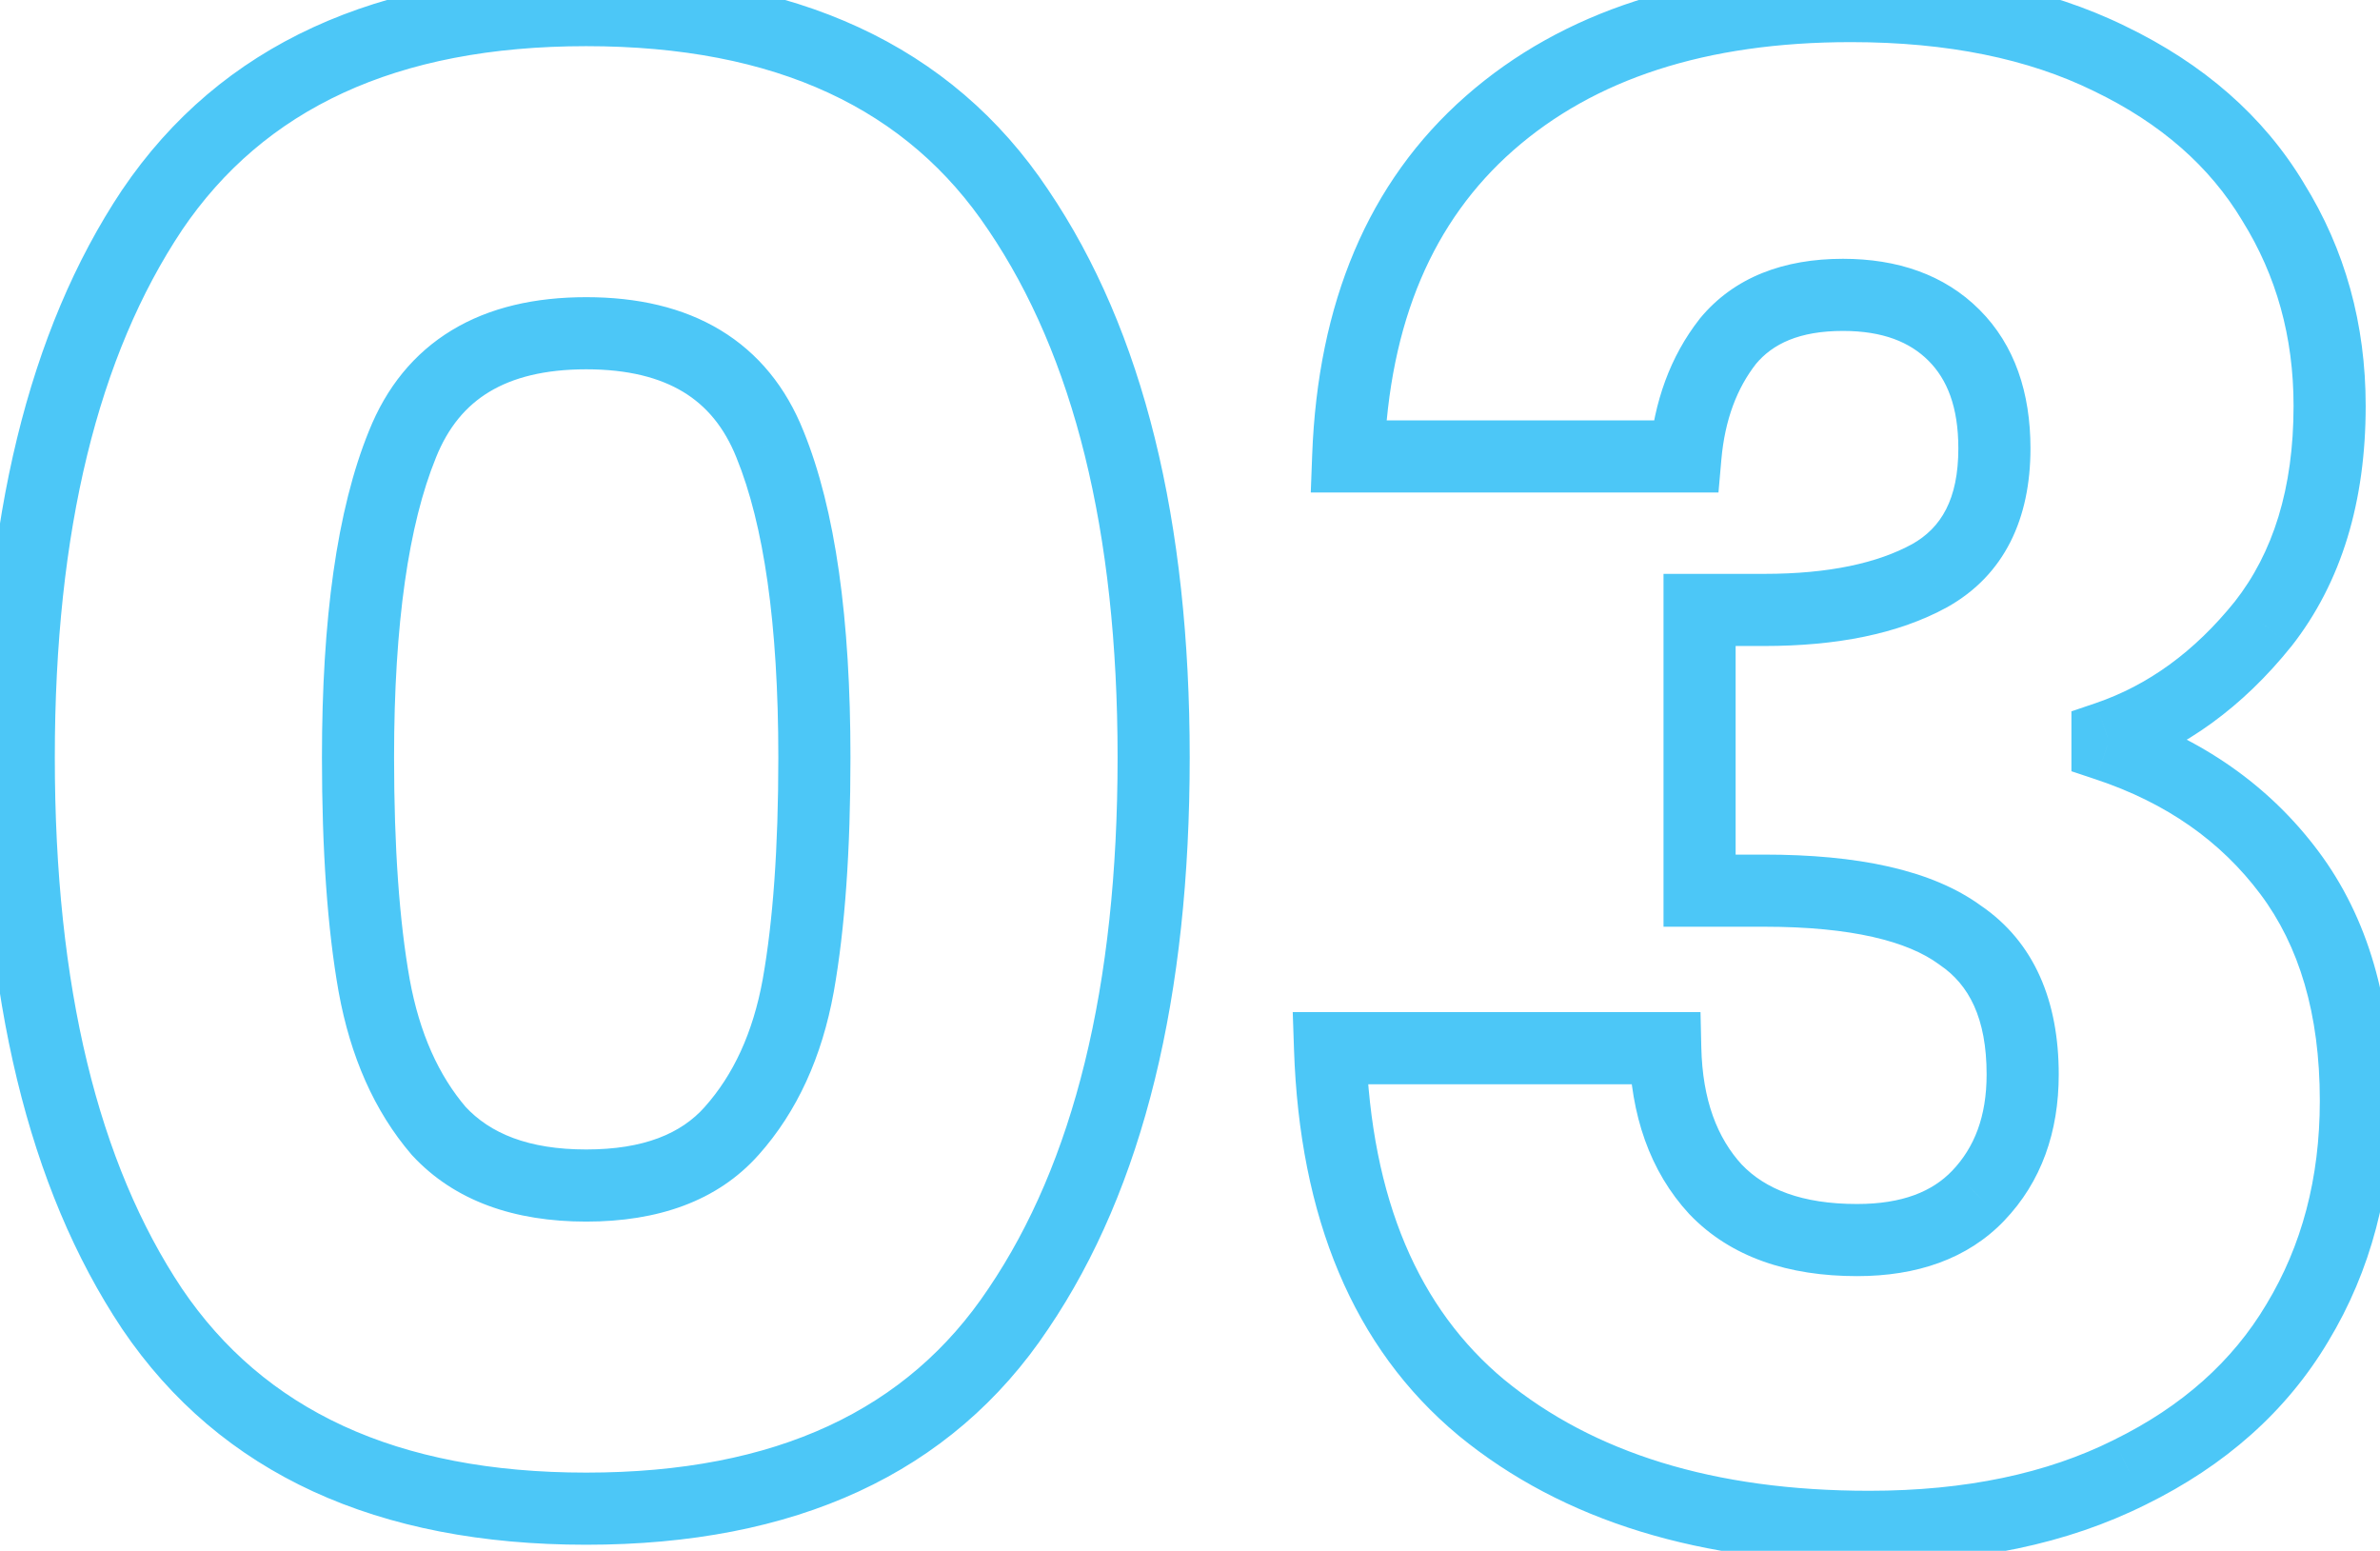 <svg width="66" height="43" viewBox="0 0 66 43" fill="none" xmlns="http://www.w3.org/2000/svg">
<path d="M4.216 5.824L3.388 5.264L3.384 5.269L4.216 5.824ZM28.24 5.824L27.408 6.379L27.412 6.384L28.24 5.824ZM28.24 36.288L27.412 35.727L27.408 35.733L28.24 36.288ZM4.216 36.288L3.384 36.843L3.388 36.849L4.216 36.288ZM21.352 12.32L20.424 12.691L20.426 12.697L21.352 12.32ZM11.16 12.32L12.086 12.697L12.088 12.691L11.16 12.32ZM10.376 27.328L9.391 27.503L9.392 27.507L10.376 27.328ZM12.168 31.36L11.409 32.011L11.421 32.025L11.434 32.039L12.168 31.36ZM20.288 31.36L19.542 30.694L19.541 30.696L20.288 31.36ZM22.136 27.328L23.12 27.507L23.121 27.503L22.136 27.328ZM1.52 21C1.52 14.692 2.732 9.852 5.048 6.379L3.384 5.269C0.772 9.188 -0.48 14.465 -0.48 21H1.52ZM5.044 6.384C7.314 3.03 10.973 1.28 16.256 1.28V-0.72C10.488 -0.72 6.12 1.226 3.388 5.264L5.044 6.384ZM16.256 1.28C21.54 1.28 25.175 3.03 27.408 6.379L29.072 5.269C26.377 1.226 22.023 -0.72 16.256 -0.72V1.28ZM27.412 6.384C29.762 9.857 30.992 14.695 30.992 21H32.992C32.992 14.463 31.721 9.183 29.068 5.264L27.412 6.384ZM30.992 21C30.992 27.383 29.761 32.257 27.412 35.727L29.068 36.849C31.722 32.928 32.992 27.609 32.992 21H30.992ZM27.408 35.733C25.175 39.082 21.54 40.832 16.256 40.832V42.832C22.023 42.832 26.377 40.886 29.072 36.843L27.408 35.733ZM16.256 40.832C10.973 40.832 7.314 39.082 5.044 35.727L3.388 36.849C6.12 40.886 10.488 42.832 16.256 42.832V40.832ZM5.048 35.733C2.733 32.261 1.52 27.385 1.52 21H-0.48C-0.48 27.607 0.771 32.923 3.384 36.843L5.048 35.733ZM23.584 21C23.584 17.181 23.172 14.136 22.278 11.943L20.426 12.697C21.175 14.536 21.584 17.278 21.584 21H23.584ZM22.28 11.949C21.799 10.744 21.036 9.793 19.979 9.154C18.934 8.522 17.673 8.24 16.256 8.24V10.24C17.415 10.24 18.291 10.471 18.945 10.866C19.587 11.254 20.084 11.842 20.424 12.691L22.28 11.949ZM16.256 8.24C14.839 8.24 13.578 8.522 12.533 9.154C11.476 9.793 10.713 10.744 10.232 11.949L12.088 12.691C12.428 11.842 12.925 11.254 13.567 10.866C14.22 10.471 15.097 10.24 16.256 10.24V8.24ZM10.234 11.943C9.34 14.136 8.928 17.181 8.928 21H10.928C10.928 17.278 11.337 14.536 12.086 12.697L10.234 11.943ZM8.928 21C8.928 23.572 9.079 25.745 9.391 27.503L11.361 27.153C11.076 25.551 10.928 23.505 10.928 21H8.928ZM9.392 27.507C9.716 29.287 10.375 30.805 11.409 32.011L12.927 30.709C12.169 29.825 11.634 28.654 11.36 27.149L9.392 27.507ZM11.434 32.039C12.61 33.309 14.275 33.872 16.256 33.872V31.872C14.653 31.872 13.593 31.427 12.902 30.681L11.434 32.039ZM16.256 33.872C18.235 33.872 19.892 33.31 21.035 32.024L19.541 30.696C18.892 31.426 17.861 31.872 16.256 31.872V33.872ZM21.034 32.026C22.112 30.819 22.795 29.296 23.12 27.507L21.152 27.149C20.88 28.646 20.331 29.81 19.542 30.694L21.034 32.026ZM23.121 27.503C23.433 25.745 23.584 23.572 23.584 21H21.584C21.584 23.505 21.436 25.551 21.151 27.153L23.121 27.503ZM37.387 12.656L36.388 12.619L36.349 13.656H37.387V12.656ZM41.307 3.416L41.967 4.167L41.307 3.416ZM58.499 1.624L58.059 2.522L58.065 2.525L58.499 1.624ZM63.035 5.6L62.178 6.114L62.182 6.121L62.186 6.128L63.035 5.6ZM62.755 17.304L63.534 17.931L63.542 17.922L62.755 17.304ZM58.443 20.44L58.121 19.494L57.443 19.724V20.44H58.443ZM58.443 20.664H57.443V21.385L58.127 21.613L58.443 20.664ZM63.483 24.192L64.283 23.592L63.483 24.192ZM63.707 36.68L62.851 36.163L62.848 36.168L63.707 36.68ZM59.059 40.824L58.619 39.926L58.612 39.93L59.059 40.824ZM41.083 39.032L40.444 39.801L40.449 39.806L41.083 39.032ZM36.883 29.064V28.064H35.849L35.884 29.098L36.883 29.064ZM46.179 29.064L47.179 29.041L47.157 28.064H46.179V29.064ZM47.579 32.984L46.844 33.662L46.851 33.669L46.858 33.676L47.579 32.984ZM54.859 33.152L54.137 32.461L54.136 32.462L54.859 33.152ZM54.355 25.928L53.764 26.734L53.779 26.745L53.794 26.756L54.355 25.928ZM47.131 24.696H46.131V25.696H47.131V24.696ZM47.131 16.912V15.912H46.131V16.912H47.131ZM53.515 15.96L53.996 16.837L54.005 16.832L53.515 15.96ZM54.187 9.296L54.894 8.589H54.894L54.187 9.296ZM47.915 9.464L47.144 8.827L47.136 8.837L47.128 8.848L47.915 9.464ZM46.739 12.656V13.656H47.655L47.735 12.744L46.739 12.656ZM38.387 12.693C38.528 8.909 39.754 6.113 41.967 4.167L40.647 2.665C37.933 5.05 36.545 8.414 36.388 12.619L38.387 12.693ZM41.967 4.167C44.202 2.204 47.284 1.168 51.331 1.168V-0.832C46.941 -0.832 43.341 0.298 40.647 2.665L41.967 4.167ZM51.331 1.168C54.019 1.168 56.249 1.634 58.059 2.522L58.94 0.726C56.792 -0.327 54.244 -0.832 51.331 -0.832V1.168ZM58.065 2.525C59.931 3.423 61.284 4.625 62.178 6.114L63.893 5.085C62.77 3.215 61.099 1.766 58.933 0.723L58.065 2.525ZM62.186 6.128C63.127 7.641 63.603 9.341 63.603 11.256H65.603C65.603 8.99 65.034 6.919 63.884 5.072L62.186 6.128ZM63.603 11.256C63.603 13.55 63.032 15.333 61.969 16.686L63.542 17.922C64.942 16.139 65.603 13.89 65.603 11.256H63.603ZM61.976 16.677C60.847 18.08 59.561 19.002 58.121 19.494L58.766 21.387C60.611 20.758 62.2 19.589 63.534 17.931L61.976 16.677ZM57.443 20.44V20.664H59.443V20.44H57.443ZM58.127 21.613C60.081 22.264 61.585 23.327 62.683 24.792L64.283 23.592C62.918 21.771 61.062 20.483 58.76 19.715L58.127 21.613ZM62.683 24.792C63.755 26.222 64.331 28.105 64.331 30.52H66.331C66.331 27.784 65.675 25.448 64.283 23.592L62.683 24.792ZM64.331 30.52C64.331 32.672 63.83 34.543 62.851 36.163L64.563 37.197C65.75 35.233 66.331 32.997 66.331 30.52H64.331ZM62.848 36.168C61.914 37.737 60.52 38.993 58.619 39.926L59.5 41.722C61.706 40.639 63.41 39.132 64.566 37.192L62.848 36.168ZM58.612 39.93C56.764 40.853 54.517 41.336 51.835 41.336V43.336C54.754 43.336 57.322 42.811 59.507 41.718L58.612 39.93ZM51.835 41.336C47.519 41.336 44.18 40.277 41.717 38.258L40.449 39.806C43.362 42.193 47.192 43.336 51.835 43.336V41.336ZM41.722 38.263C39.351 36.292 38.025 33.276 37.883 29.03L35.884 29.098C36.04 33.737 37.514 37.366 40.444 39.801L41.722 38.263ZM36.883 30.064H46.179V28.064H36.883V30.064ZM45.179 29.087C45.221 30.911 45.746 32.472 46.844 33.662L48.314 32.306C47.621 31.555 47.212 30.502 47.179 29.041L45.179 29.087ZM46.858 33.676C47.998 34.864 49.602 35.384 51.499 35.384V33.384C49.961 33.384 48.952 32.97 48.301 32.291L46.858 33.676ZM51.499 35.384C53.147 35.384 54.56 34.913 55.583 33.843L54.136 32.462C53.59 33.033 52.763 33.384 51.499 33.384V35.384ZM55.582 33.843C56.61 32.768 57.091 31.386 57.091 29.792H55.091C55.091 30.961 54.751 31.818 54.137 32.461L55.582 33.843ZM57.091 29.792C57.091 27.773 56.425 26.122 54.916 25.1L53.794 26.756C54.6 27.302 55.091 28.227 55.091 29.792H57.091ZM54.947 25.122C53.565 24.108 51.488 23.696 48.923 23.696V25.696C51.361 25.696 52.906 26.105 53.764 26.734L54.947 25.122ZM48.923 23.696H47.131V25.696H48.923V23.696ZM48.131 24.696V16.912H46.131V24.696H48.131ZM47.131 17.912H48.923V15.912H47.131V17.912ZM48.923 17.912C50.926 17.912 52.641 17.58 53.996 16.837L53.034 15.083C52.075 15.609 50.729 15.912 48.923 15.912V17.912ZM54.005 16.832C55.591 15.94 56.307 14.377 56.307 12.432H54.307C54.307 13.847 53.829 14.636 53.025 15.088L54.005 16.832ZM56.307 12.432C56.307 10.899 55.876 9.571 54.894 8.589L53.48 10.003C53.992 10.515 54.307 11.277 54.307 12.432H56.307ZM54.894 8.589C53.918 7.612 52.612 7.176 51.107 7.176V9.176C52.215 9.176 52.964 9.486 53.48 10.003L54.894 8.589ZM51.107 7.176C49.479 7.176 48.093 7.678 47.144 8.827L48.686 10.101C49.156 9.533 49.898 9.176 51.107 9.176V7.176ZM47.128 8.848C46.318 9.883 45.869 11.139 45.743 12.568L47.735 12.744C47.833 11.634 48.169 10.762 48.703 10.08L47.128 8.848ZM46.739 11.656H37.387V13.656H46.739V11.656Z" fill="#4CC7F7"/>
</svg>
